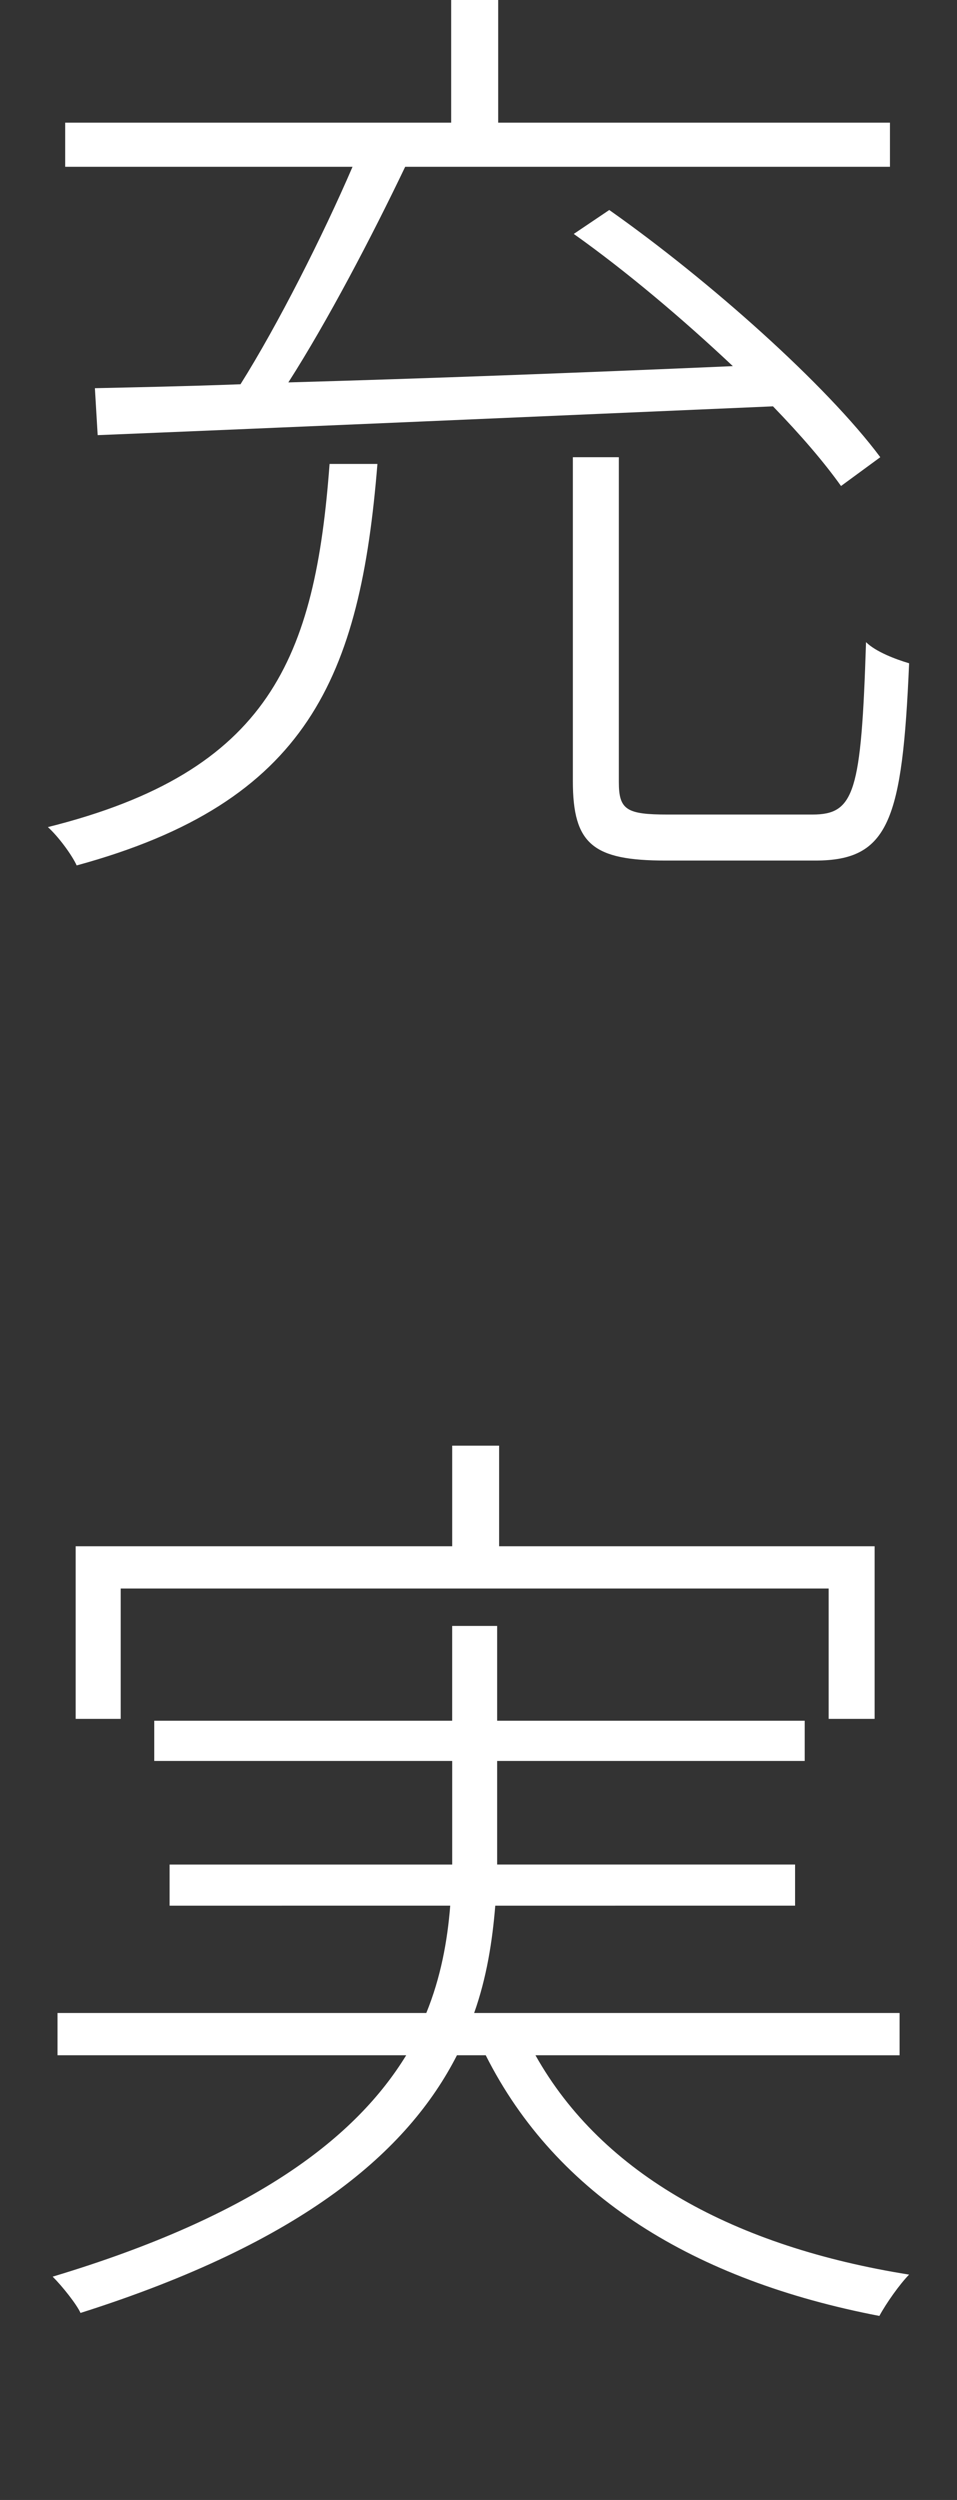 <?xml version="1.0" encoding="utf-8"?>
<!-- Generator: Adobe Illustrator 26.0.3, SVG Export Plug-In . SVG Version: 6.00 Build 0)  -->
<svg version="1.1" id="レイヤー_1" xmlns="http://www.w3.org/2000/svg" xmlns:xlink="http://www.w3.org/1999/xlink" x="0px"
	 y="0px" viewBox="0 0 50 130.559" style="enable-background:new 0 0 50 130.559;" xml:space="preserve">
<rect x="0" y="0" width="50" height="130.559" fill="#333333" stroke="none"/>
<style type="text/css">
	.st0{fill:#FFFFFF;}
</style>
<g>
	<path class="st0" d="M19.719,24.229c-0.898,11.104-3.604,17.666-15.713,20.967c-0.249-0.547-0.952-1.504-1.504-2.002
		c11.611-2.9,13.965-8.857,14.717-18.965H19.719z M4.958,20.273c2.197-0.049,4.751-0.098,7.607-0.205
		c1.948-3.096,4.302-7.754,5.854-11.357H3.406V6.406h20.166V0h2.456v6.406h20.469v2.305H21.169
		c-1.748,3.652-4.053,8.057-6.104,11.26c6.958-0.195,15.117-0.498,23.223-0.85c-2.603-2.451-5.557-4.951-8.311-6.904l1.855-1.25
		c5.254,3.701,11.357,9.15,14.16,12.91l-2.051,1.504c-0.898-1.26-2.1-2.656-3.555-4.16c-12.91,0.557-26.572,1.152-35.283,1.504
		L4.958,20.273z M42.444,42.539c2.202,0,2.554-1.143,2.803-9.004c0.498,0.498,1.548,0.898,2.251,1.104
		c-0.352,8.203-1.05,10.303-4.902,10.303h-7.812c-3.799,0-4.854-0.85-4.854-4.15V23.877h2.402V40.84c0,1.455,0.4,1.699,2.554,1.699
		H42.444z"/>
	<path class="st0" d="M27.976,107.334c3.506,6.25,10.464,10.01,19.521,11.455c-0.498,0.508-1.201,1.504-1.553,2.158
		c-9.658-1.855-16.865-6.26-20.566-13.613h-1.504c-2.554,5-8.008,9.756-19.668,13.457c-0.2-0.449-0.952-1.396-1.455-1.895
		c10.664-3.203,15.869-7.314,18.472-11.562H3.005v-2.207h19.268c0.752-1.846,1.104-3.75,1.25-5.605H8.86v-2.148h14.766v-0.898
		v-4.512H8.059v-2.1h15.566v-4.951h2.349v4.951h16.069v2.1H25.974v4.512v0.898h15.566v2.148H25.876
		c-0.151,1.855-0.449,3.76-1.104,5.605H47v2.207H27.976z M6.306,89.766H3.953v-9.014h19.673v-5.254h2.451v5.254h19.619v9.014h-2.402
		v-6.807H6.306V89.766z"/>
</g>
</svg>
